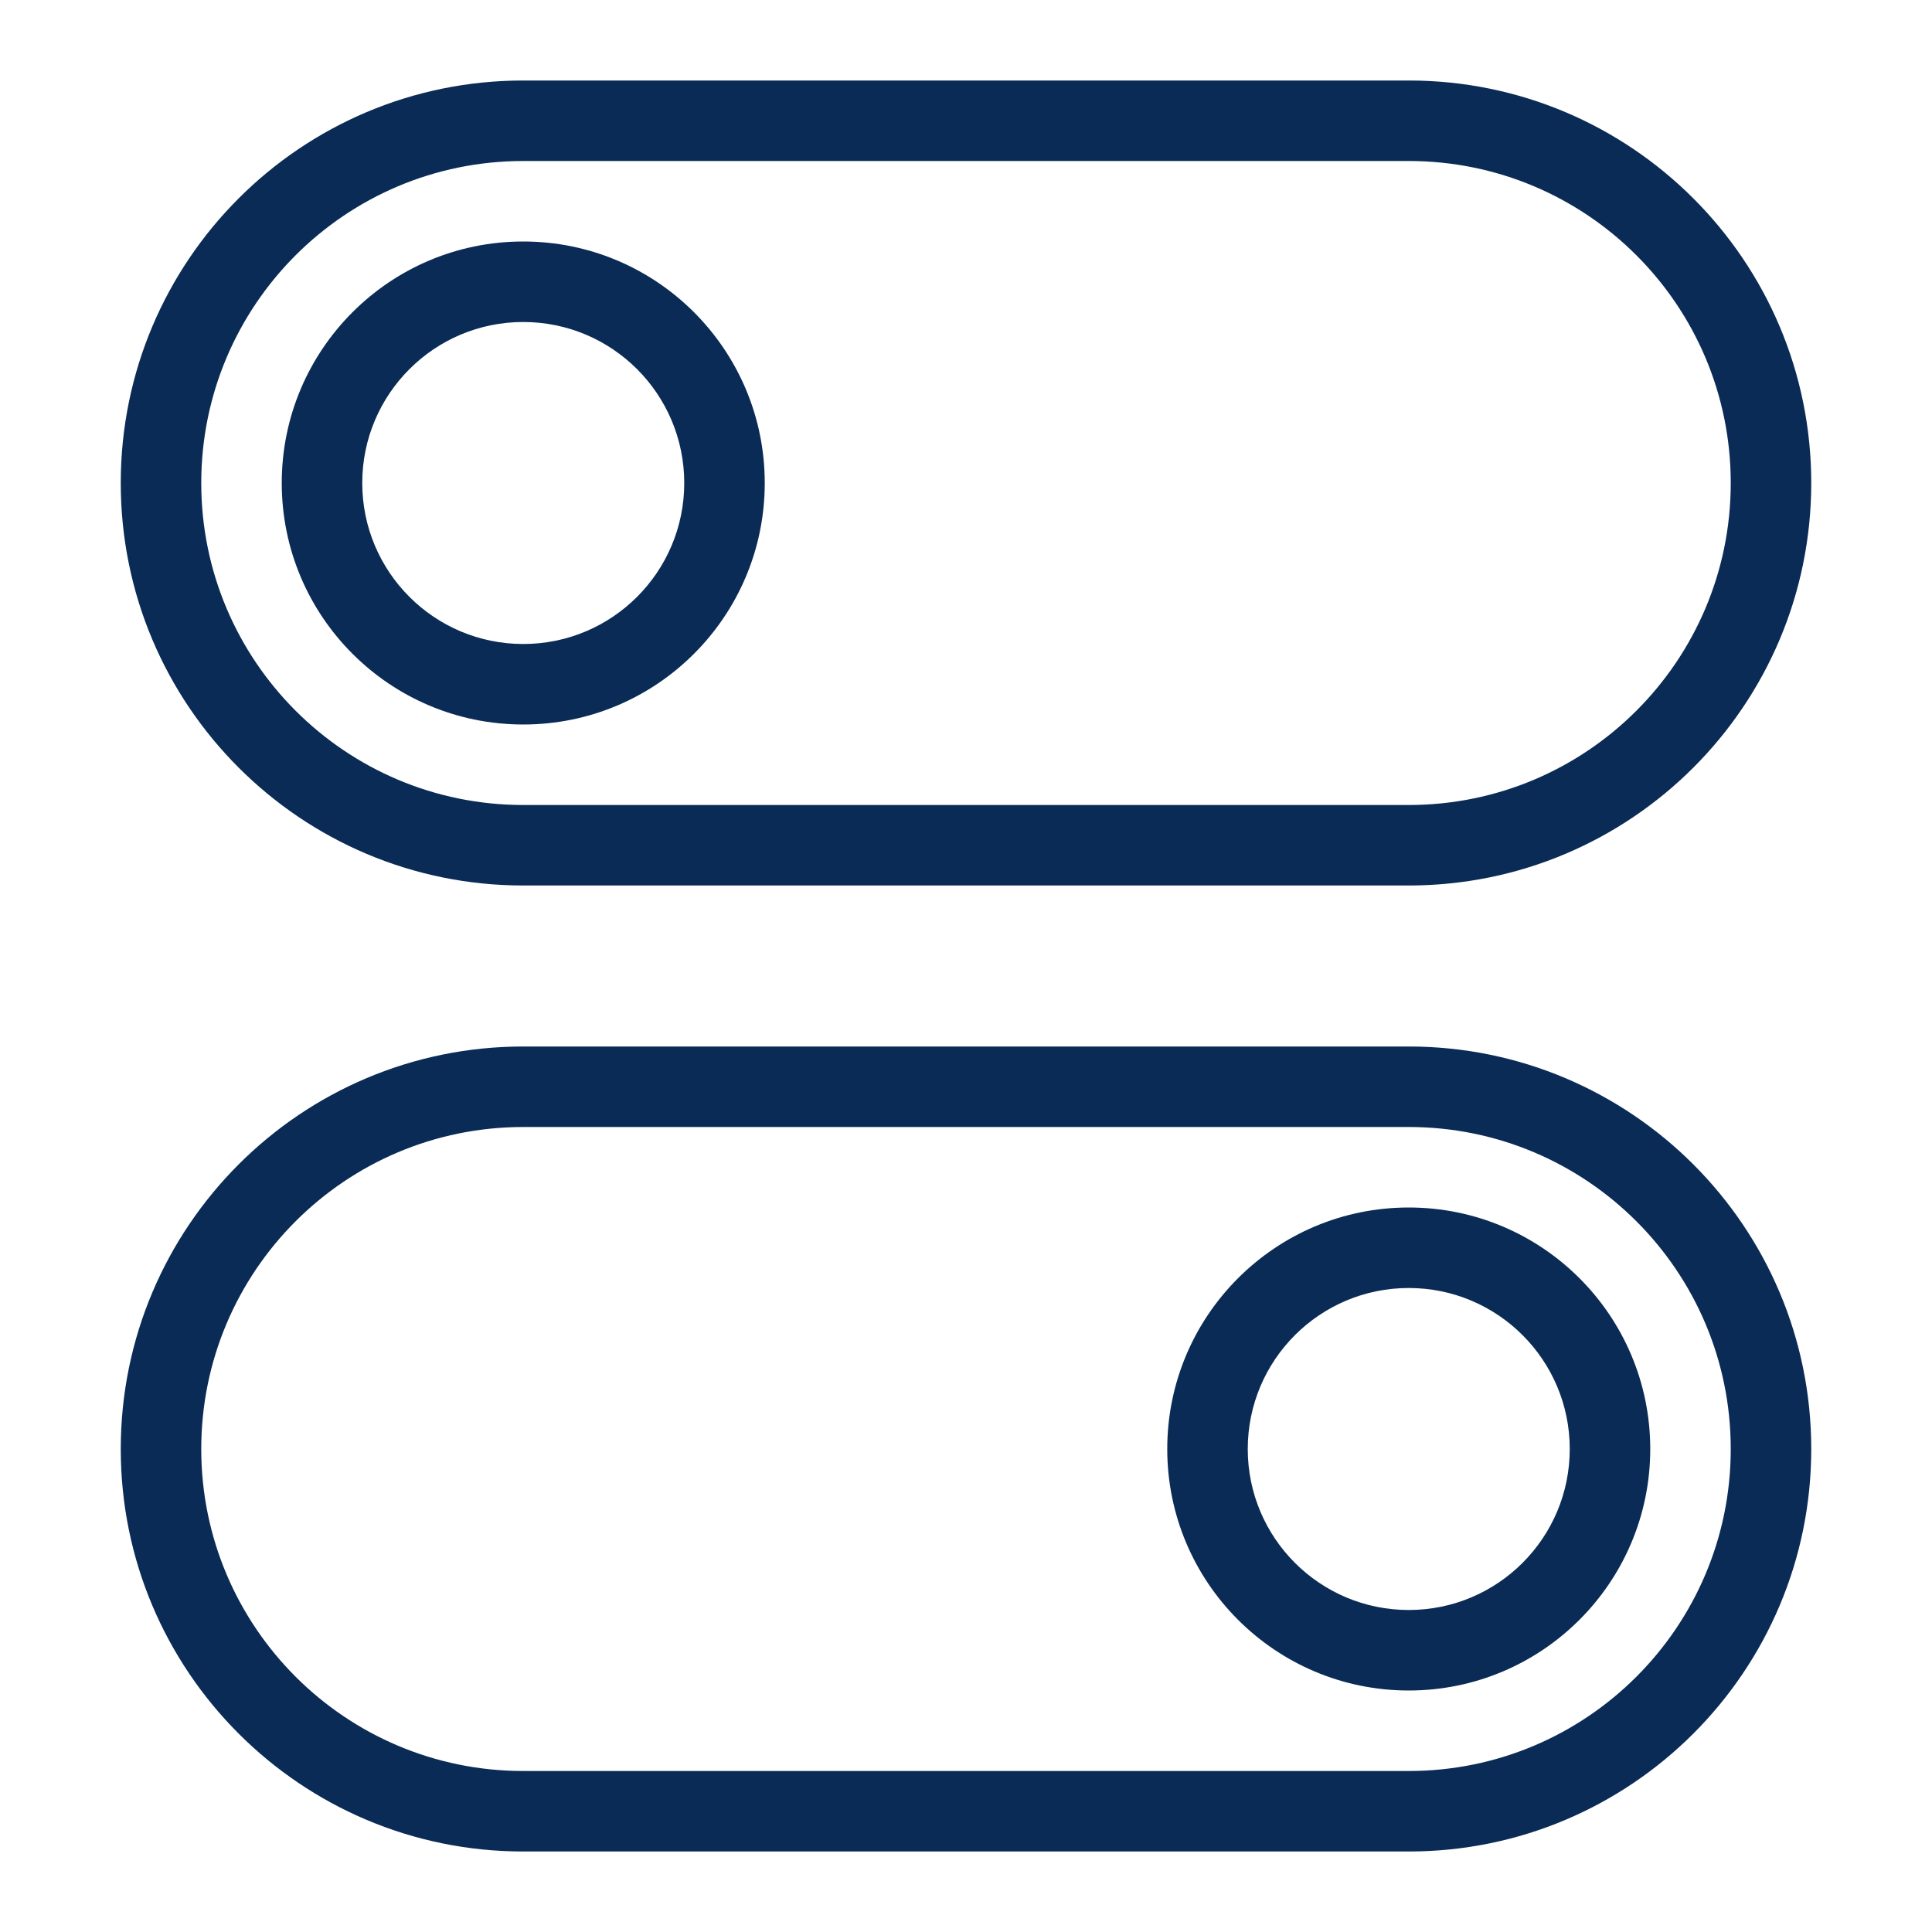<svg enable-background="new 0 0 48 48" height="48px" id="Layer_1" version="1.1" viewBox="0 0 48 48" width="48px" xml:space="preserve" xmlns="http://www.w3.org/2000/svg" xmlns:xlink="http://www.w3.org/1999/xlink"><path clip-rule="evenodd" d="M35,22H13C7.477,22,3,17.523,3,12S7.477,2,13,2h22c5.522,0,10,4.477,10,10  S40.522,22,35,22z M35,4H13c-4.418,0-8,3.582-8,8s3.582,8,8,8h22c4.418,0,8-3.582,8-8S39.418,4,35,4z M13,18c-3.313,0-6-2.686-6-6  c0-3.313,2.687-6,6-6s6,2.687,6,6C19,15.314,16.313,18,13,18z M13,8c-2.209,0-4,1.791-4,4c0,2.209,1.791,4,4,4s4-1.791,4-4  C17,9.791,15.209,8,13,8z M13,26h22c5.522,0,10,4.478,10,10s-4.478,10-10,10H13C7.477,46,3,41.522,3,36S7.477,26,13,26z M13,44h22  c4.418,0,8-3.582,8-8s-3.582-8-8-8H13c-4.418,0-8,3.582-8,8S8.582,44,13,44z M35,30c3.313,0,6,2.687,6,6s-2.687,6-6,6s-6-2.687-6-6  S31.687,30,35,30z M35,40c2.209,0,4-1.791,4-4s-1.791-4-4-4s-4,1.791-4,4S32.791,40,35,40z" fill-rule="evenodd" fill="#0a2b55" opacity="1" original-fill="#ffffff"></path></svg>